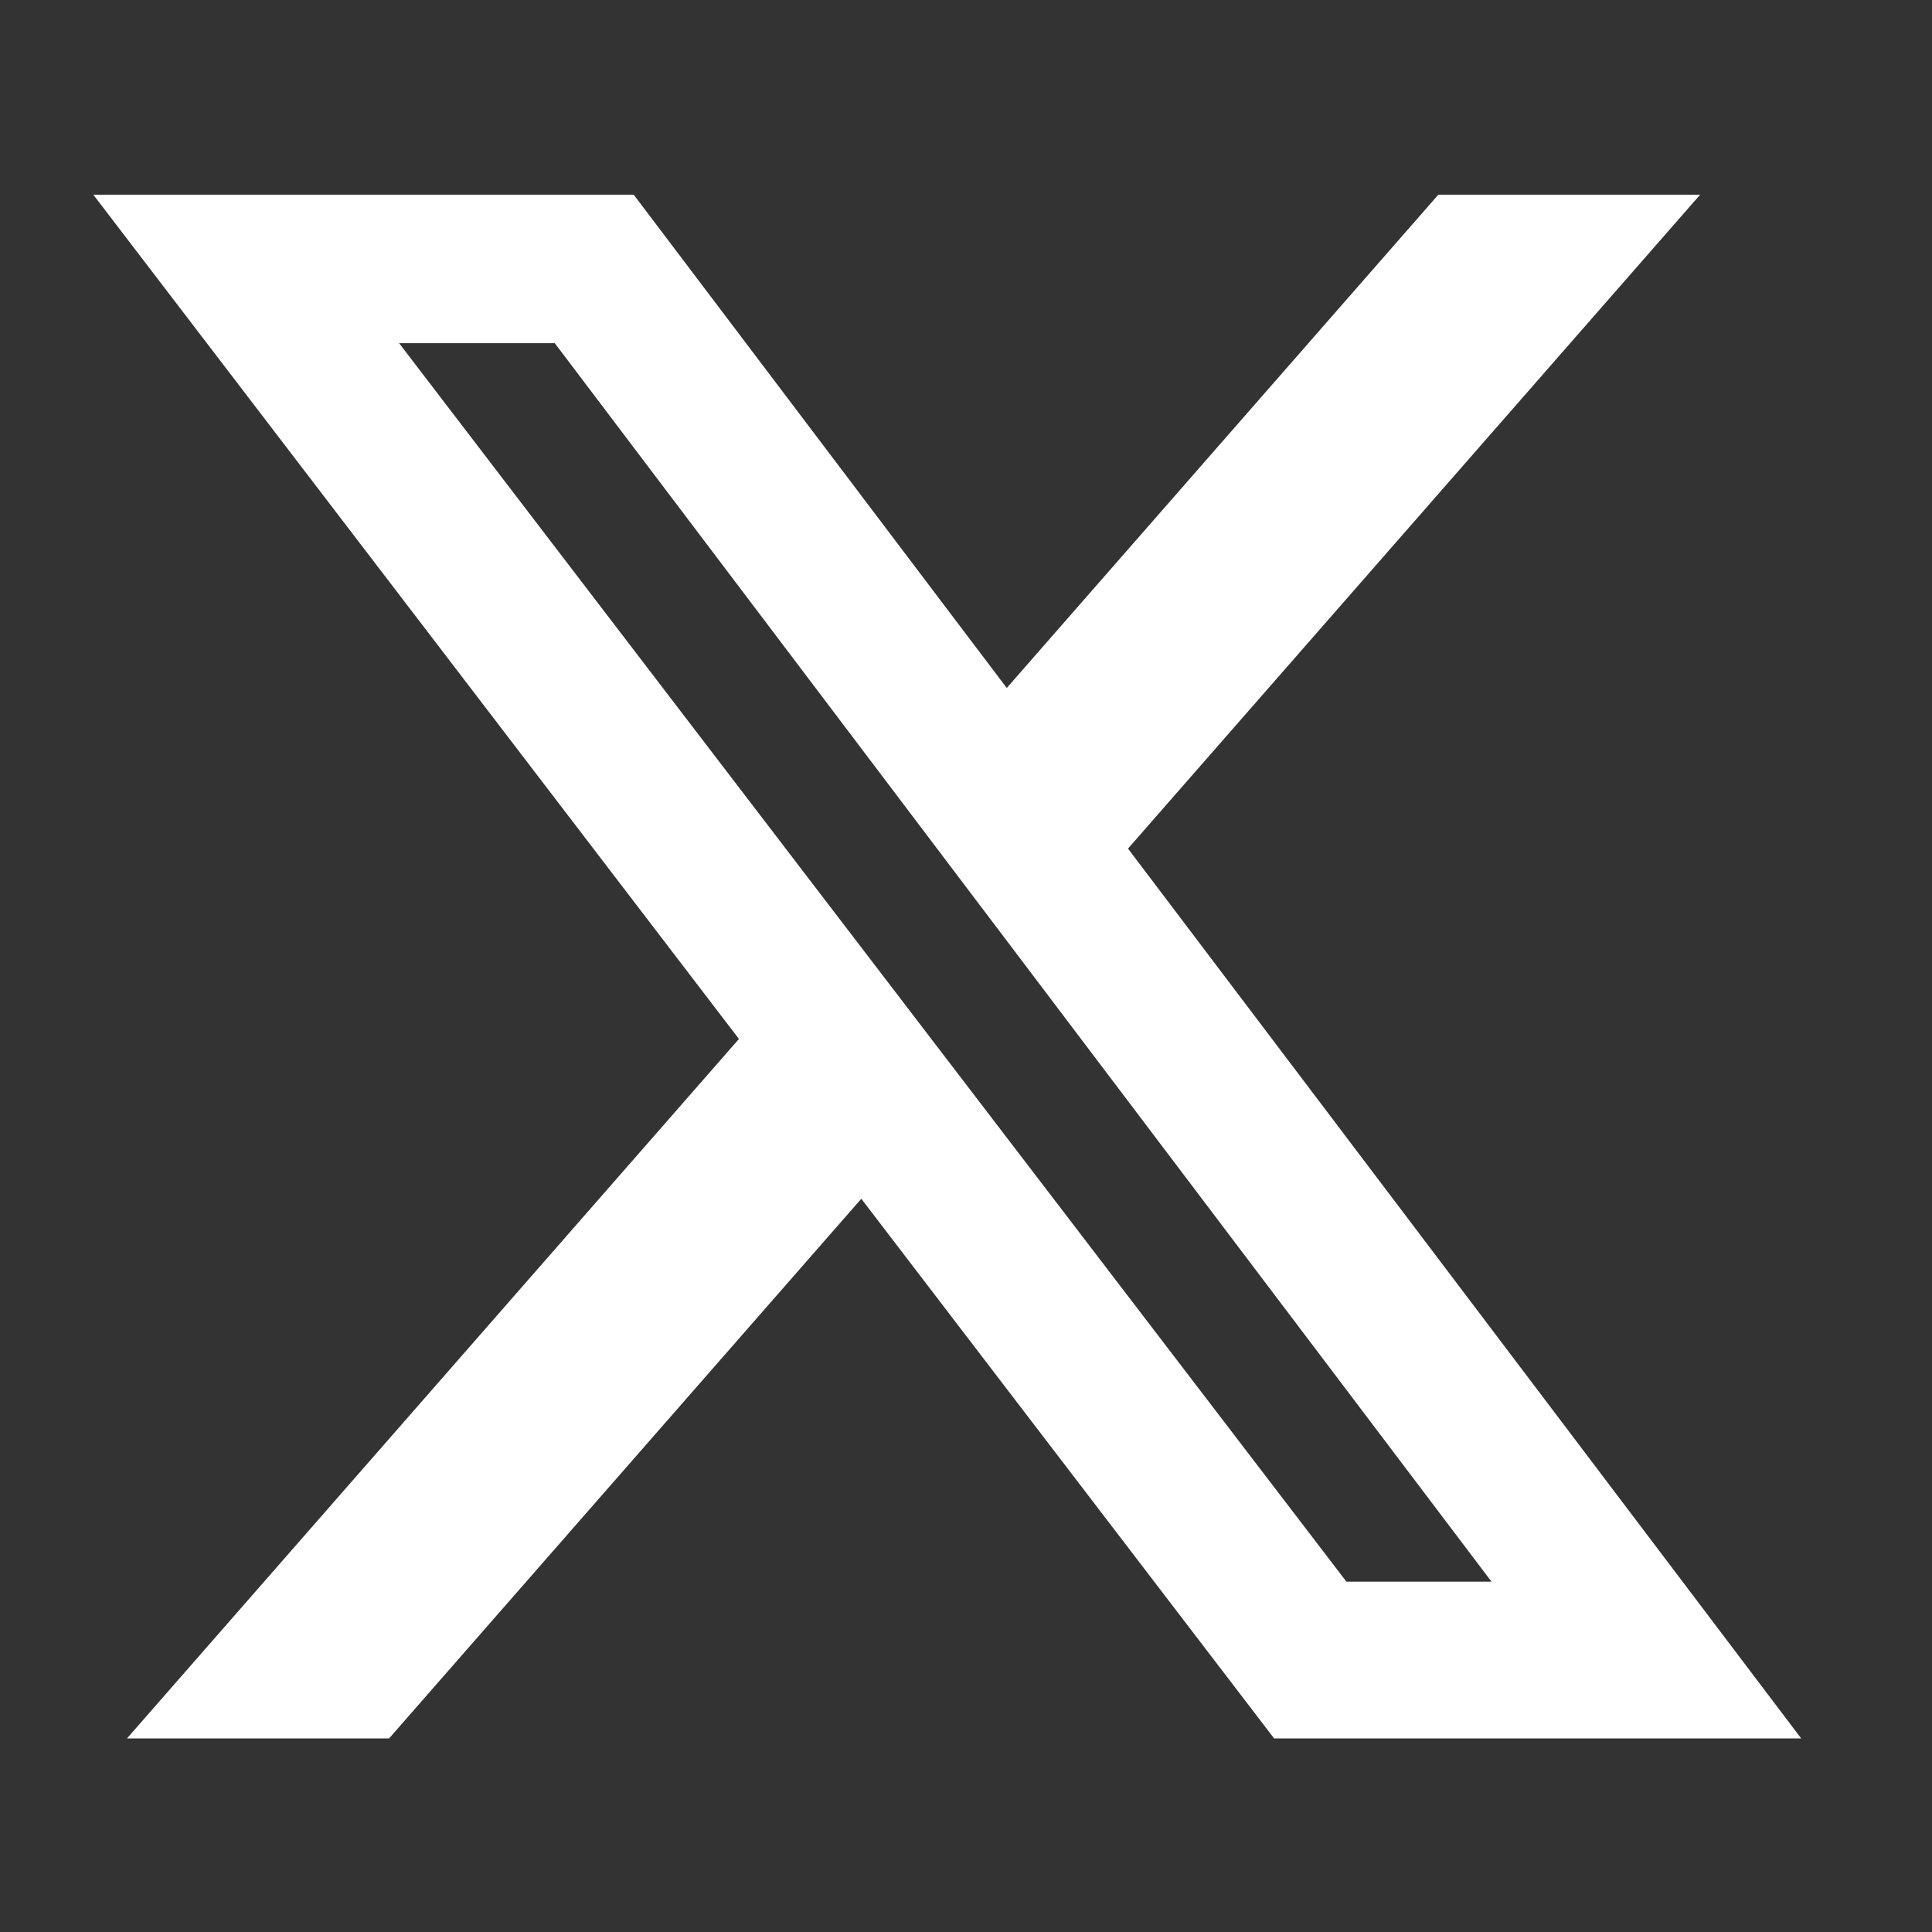 <svg width="21" height="21" viewBox="0 0 21 21" fill="none" xmlns="http://www.w3.org/2000/svg">
<rect x="0" y="0" width="21" height="21" fill="#333333" stroke="none"/>
<g id="Social Icons">
<path id="Vector" d="M15.634 2.116H18.48L12.261 9.224L19.578 18.896H13.849L9.362 13.03L4.229 18.896H1.38L8.032 11.293L1.014 2.116H6.888L10.943 7.478L15.634 2.116ZM14.635 17.192H16.212L6.03 3.73H4.338L14.635 17.192Z" fill="white"/>
</g>
</svg>
